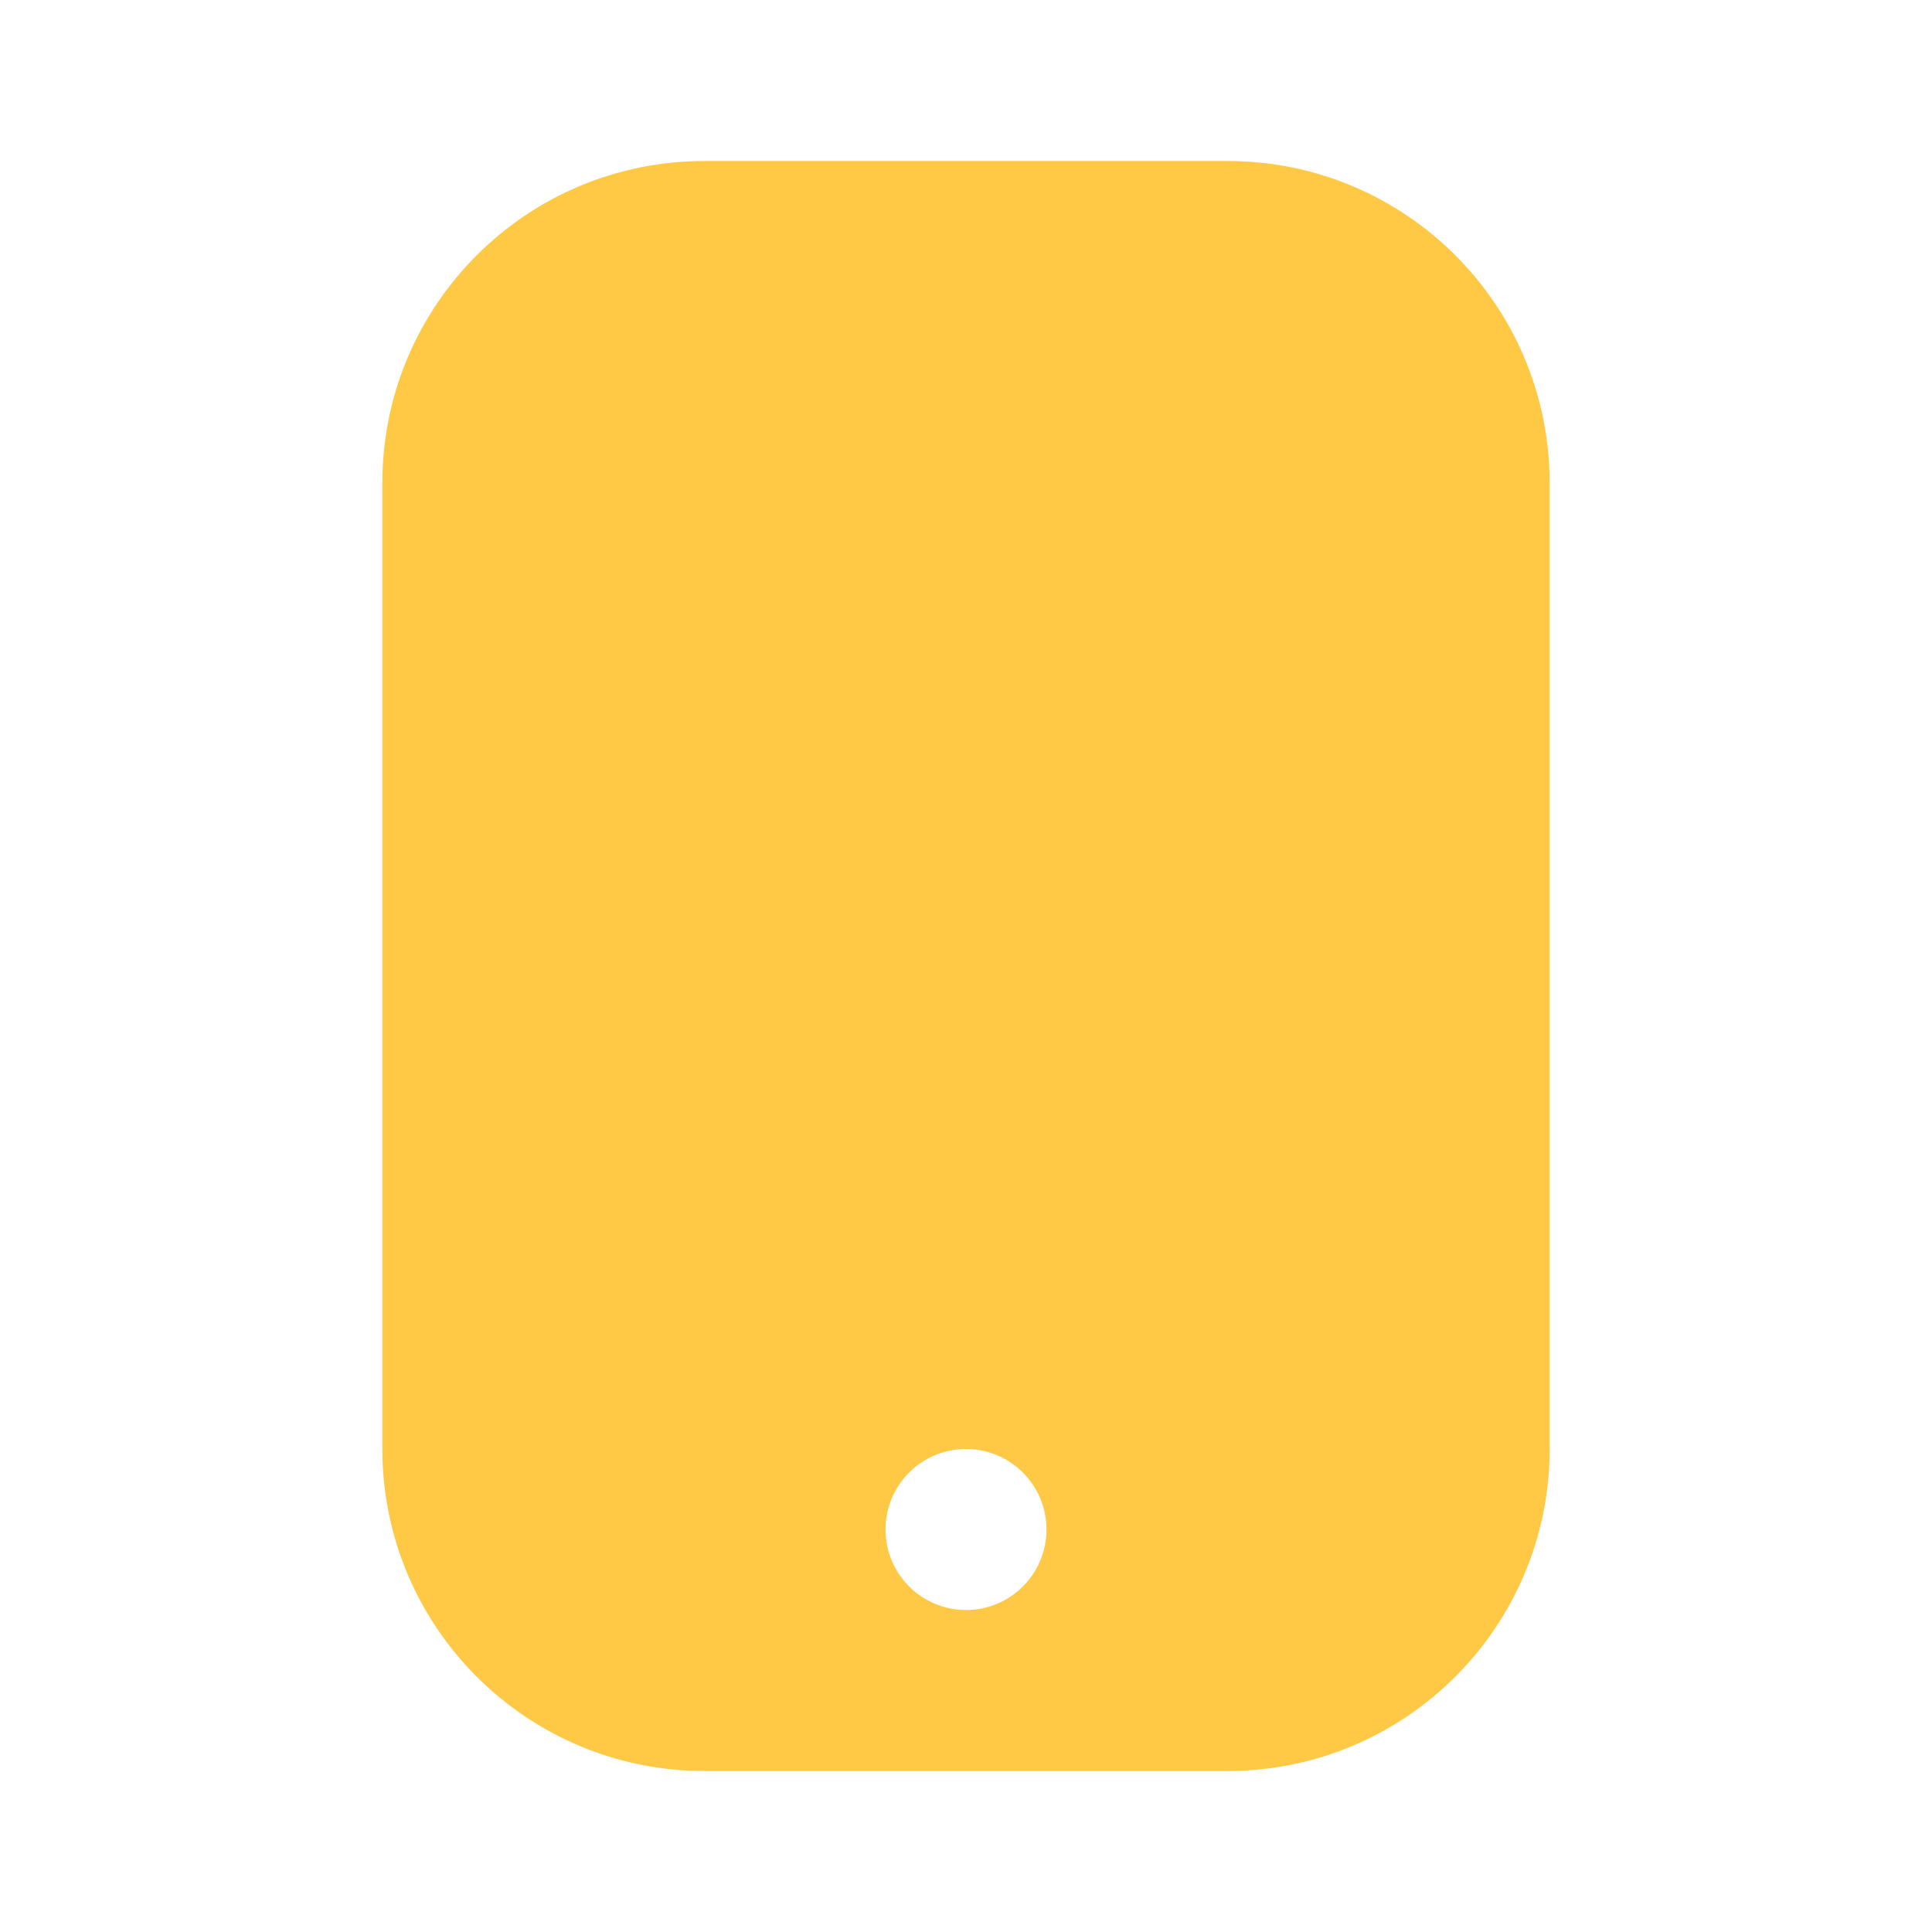 <svg width="32" height="32" viewBox="0 0 32 32" fill="none" xmlns="http://www.w3.org/2000/svg">
    <path fill-rule="evenodd" clip-rule="evenodd" d="M25.667 8C25.667 5.054 23.279 2.667 20.333 2.667H11.667C8.721 2.667 6.333 5.054 6.333 8V24C6.333 26.945 8.721 29.333 11.667 29.333H20.333C23.279 29.333 25.667 26.945 25.667 24V8ZM14.667 25.333C14.667 26.07 15.264 26.667 16 26.667C16.736 26.667 17.333 26.07 17.333 25.333C17.333 24.597 16.736 24 16 24C15.264 24 14.667 24.597 14.667 25.333Z" fill="#FFC845"/>
</svg>
